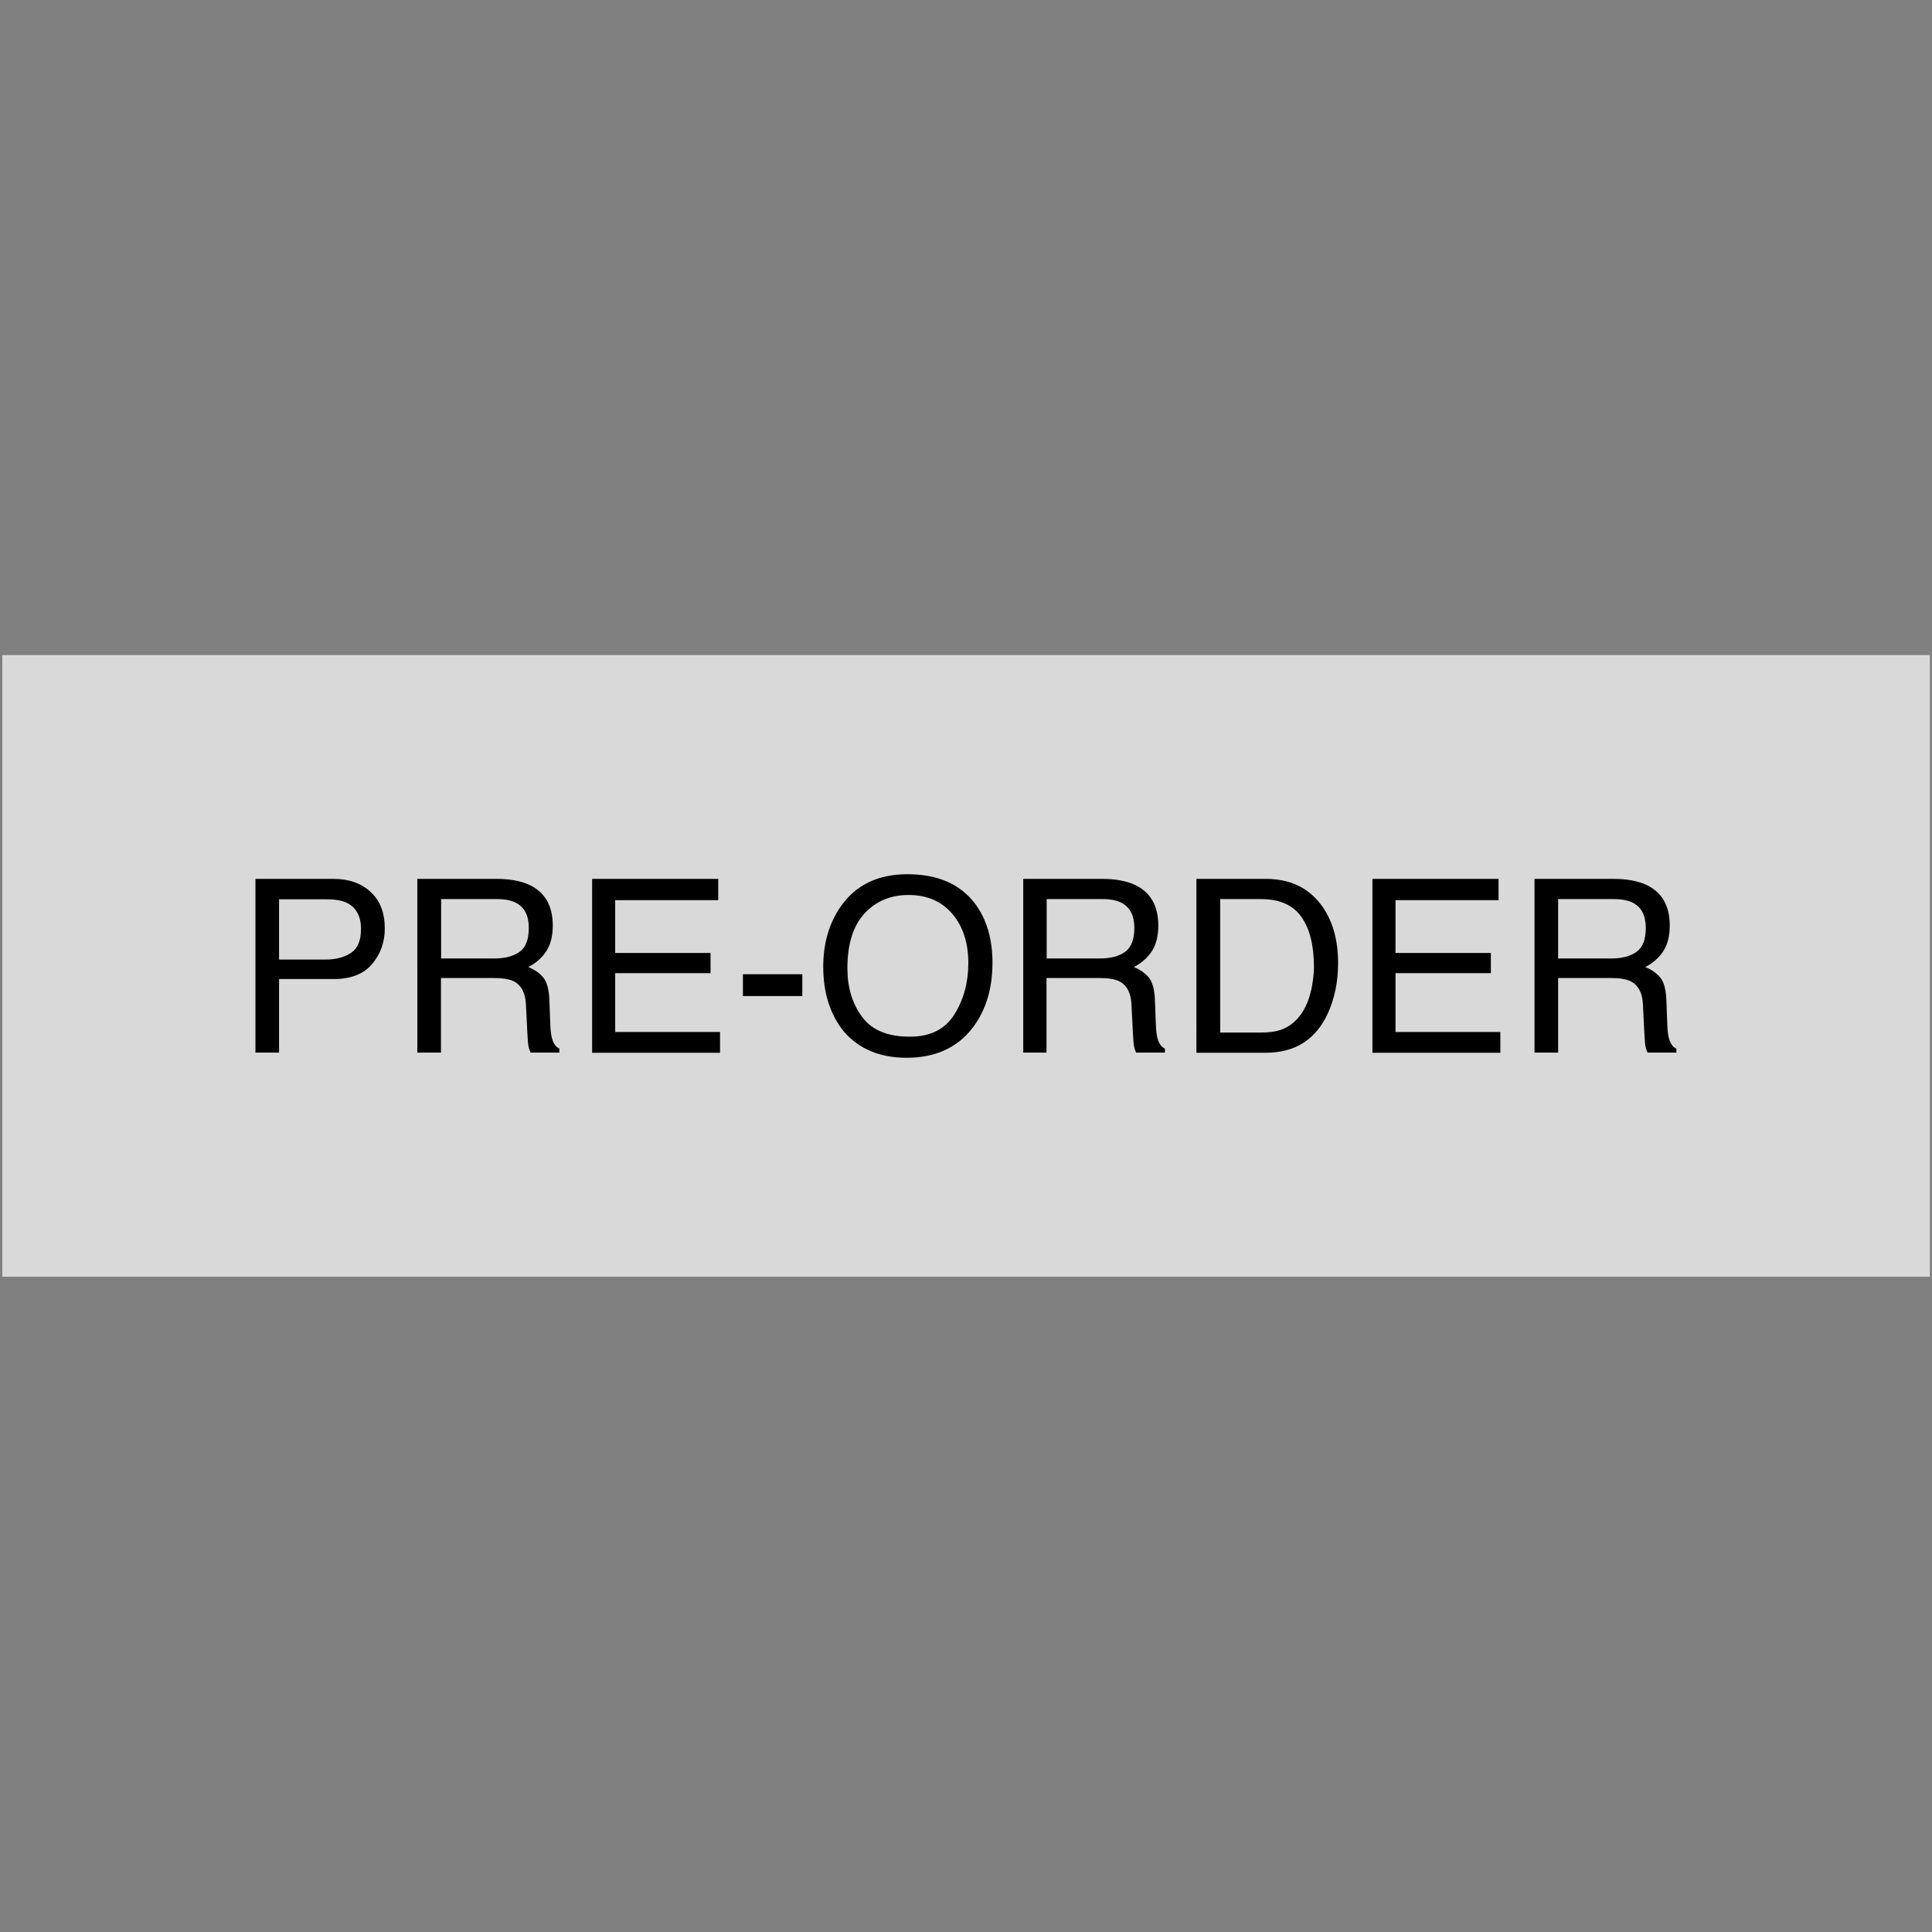 <?xml version="1.0" encoding="utf-8"?>
<!-- Generator: Adobe Illustrator 26.0.3, SVG Export Plug-In . SVG Version: 6.00 Build 0)  -->
<svg version="1.1" id="Capa_1" xmlns="http://www.w3.org/2000/svg" xmlns:xlink="http://www.w3.org/1999/xlink" x="0px" y="0px"
	 viewBox="0 0 1080 1080" style="enable-background:new 0 0 1080 1080;" xml:space="preserve">
<rect x="0" y="0" width="1080" height="1080" fill="#808080" stroke="none"/>
<style type="text/css">
	.st0{opacity:0.7;fill:#FFFFFF;}
</style>
<g>
	<g>
		<rect x="1.3" y="366.2" class="st0" width="1077.5" height="347.5"/>
	</g>
</g>
<g>
	<path d="M142.9,491.3h43.5c8.6,0,15.5,2.4,20.8,7.3c5.3,4.9,7.9,11.7,7.9,20.5c0,7.6-2.4,14.2-7.1,19.8c-4.7,5.6-11.9,8.4-21.6,8.4
		H156v41.1h-13.2V491.3z M193.9,504.7c-2.9-1.4-6.8-2-11.9-2h-26v33.7h26c5.9,0,10.6-1.3,14.3-3.8c3.7-2.5,5.5-6.9,5.5-13.3
		C201.8,512.1,199.1,507.3,193.9,504.7z"/>
	<path d="M233.5,491.3h44.1c7.3,0,13.3,1.1,18,3.2c9,4.1,13.4,11.8,13.4,22.9c0,5.8-1.2,10.6-3.6,14.3c-2.4,3.7-5.8,6.7-10.1,8.9
		c3.8,1.5,6.6,3.6,8.6,6.1c1.9,2.5,3,6.6,3.2,12.2l0.5,13c0.1,3.7,0.4,6.5,0.9,8.3c0.8,3.1,2.2,5.1,4.2,6v2.2h-16.1
		c-0.4-0.8-0.8-1.9-1.1-3.2s-0.5-3.9-0.7-7.7l-0.8-16.2c-0.3-6.3-2.6-10.6-6.9-12.8c-2.4-1.2-6.3-1.8-11.5-1.8h-29.1v41.7h-13.2
		V491.3z M276.2,535.8c6,0,10.7-1.2,14.2-3.7c3.5-2.5,5.2-6.9,5.2-13.4c0-6.9-2.4-11.6-7.3-14.1c-2.6-1.3-6.1-2-10.5-2h-31.2v33.2
		H276.2z"/>
	<path d="M331,491.3h70.5v11.9h-57.6v29.5h53.3V544h-53.3v32.9h58.6v11.6H331V491.3z"/>
	<path d="M415.3,544.6h33.2v12.2h-33.2V544.6z"/>
	<path d="M545.1,505.2c6.4,8.6,9.7,19.6,9.7,33c0,14.5-3.7,26.6-11,36.2c-8.6,11.3-21,16.9-37,16.9c-14.9,0-26.7-4.9-35.2-14.8
		c-7.6-9.5-11.4-21.6-11.4-36.1c0-13.1,3.3-24.4,9.8-33.7c8.4-12,20.8-18,37.2-18C524.2,488.7,536.8,494.2,545.1,505.2z
		 M533.5,567.1c5.2-8.3,7.8-17.9,7.8-28.7c0-11.4-3-20.6-9-27.6c-6-7-14.1-10.5-24.5-10.5c-10,0-18.2,3.5-24.6,10.4
		c-6.3,6.9-9.5,17.1-9.5,30.5c0,10.8,2.7,19.8,8.2,27.2c5.4,7.4,14.3,11.1,26.5,11.1C519.9,579.6,528.3,575.4,533.5,567.1z"/>
	<path d="M572,491.3h44.1c7.3,0,13.3,1.1,18,3.2c9,4.1,13.4,11.8,13.4,22.9c0,5.8-1.2,10.6-3.6,14.3c-2.4,3.7-5.8,6.7-10.1,8.9
		c3.8,1.5,6.6,3.6,8.6,6.1c1.9,2.5,3,6.6,3.2,12.2l0.5,13c0.1,3.7,0.4,6.5,0.9,8.3c0.8,3.1,2.2,5.1,4.2,6v2.2h-16.1
		c-0.4-0.8-0.8-1.9-1.1-3.2s-0.5-3.9-0.7-7.7l-0.8-16.2c-0.3-6.3-2.6-10.6-6.9-12.8c-2.4-1.2-6.3-1.8-11.5-1.8h-29.1v41.7H572V491.3
		z M614.7,535.8c6,0,10.7-1.2,14.2-3.7c3.5-2.5,5.2-6.9,5.2-13.4c0-6.9-2.4-11.6-7.3-14.1c-2.6-1.3-6.1-2-10.5-2h-31.2v33.2H614.7z"
		/>
	<path d="M668.8,491.3h38.8c13.2,0,23.4,4.7,30.7,14.2c6.5,8.6,9.7,19.5,9.7,32.9c0,10.3-1.9,19.6-5.7,28
		c-6.7,14.7-18.3,22.1-34.8,22.1h-38.7V491.3z M705,577.2c4.4,0,7.9-0.5,10.7-1.4c5-1.7,9.1-5,12.3-9.9c2.5-3.9,4.4-8.9,5.5-15.1
		c0.6-3.7,1-7.1,1-10.2c0-12-2.3-21.4-7-28c-4.7-6.7-12.2-10-22.6-10h-22.8v74.6H705z"/>
	<path d="M767.2,491.3h70.5v11.9h-57.6v29.5h53.3V544h-53.3v32.9h58.6v11.6h-71.5V491.3z"/>
	<path d="M857.9,491.3H902c7.3,0,13.3,1.1,18,3.2c9,4.1,13.4,11.8,13.4,22.9c0,5.8-1.2,10.6-3.6,14.3c-2.4,3.7-5.8,6.7-10.1,8.9
		c3.8,1.5,6.6,3.6,8.6,6.1c1.9,2.5,3,6.6,3.2,12.2l0.5,13c0.1,3.7,0.4,6.5,0.9,8.3c0.8,3.1,2.2,5.1,4.2,6v2.2H921
		c-0.4-0.8-0.8-1.9-1.1-3.2s-0.5-3.9-0.7-7.7l-0.8-16.2c-0.3-6.3-2.6-10.6-6.9-12.8c-2.4-1.2-6.3-1.8-11.5-1.8H871v41.7h-13.2V491.3
		z M900.6,535.8c6,0,10.7-1.2,14.2-3.7c3.5-2.5,5.2-6.9,5.2-13.4c0-6.9-2.4-11.6-7.3-14.1c-2.6-1.3-6.1-2-10.5-2H871v33.2H900.6z"/>
</g>
</svg>
